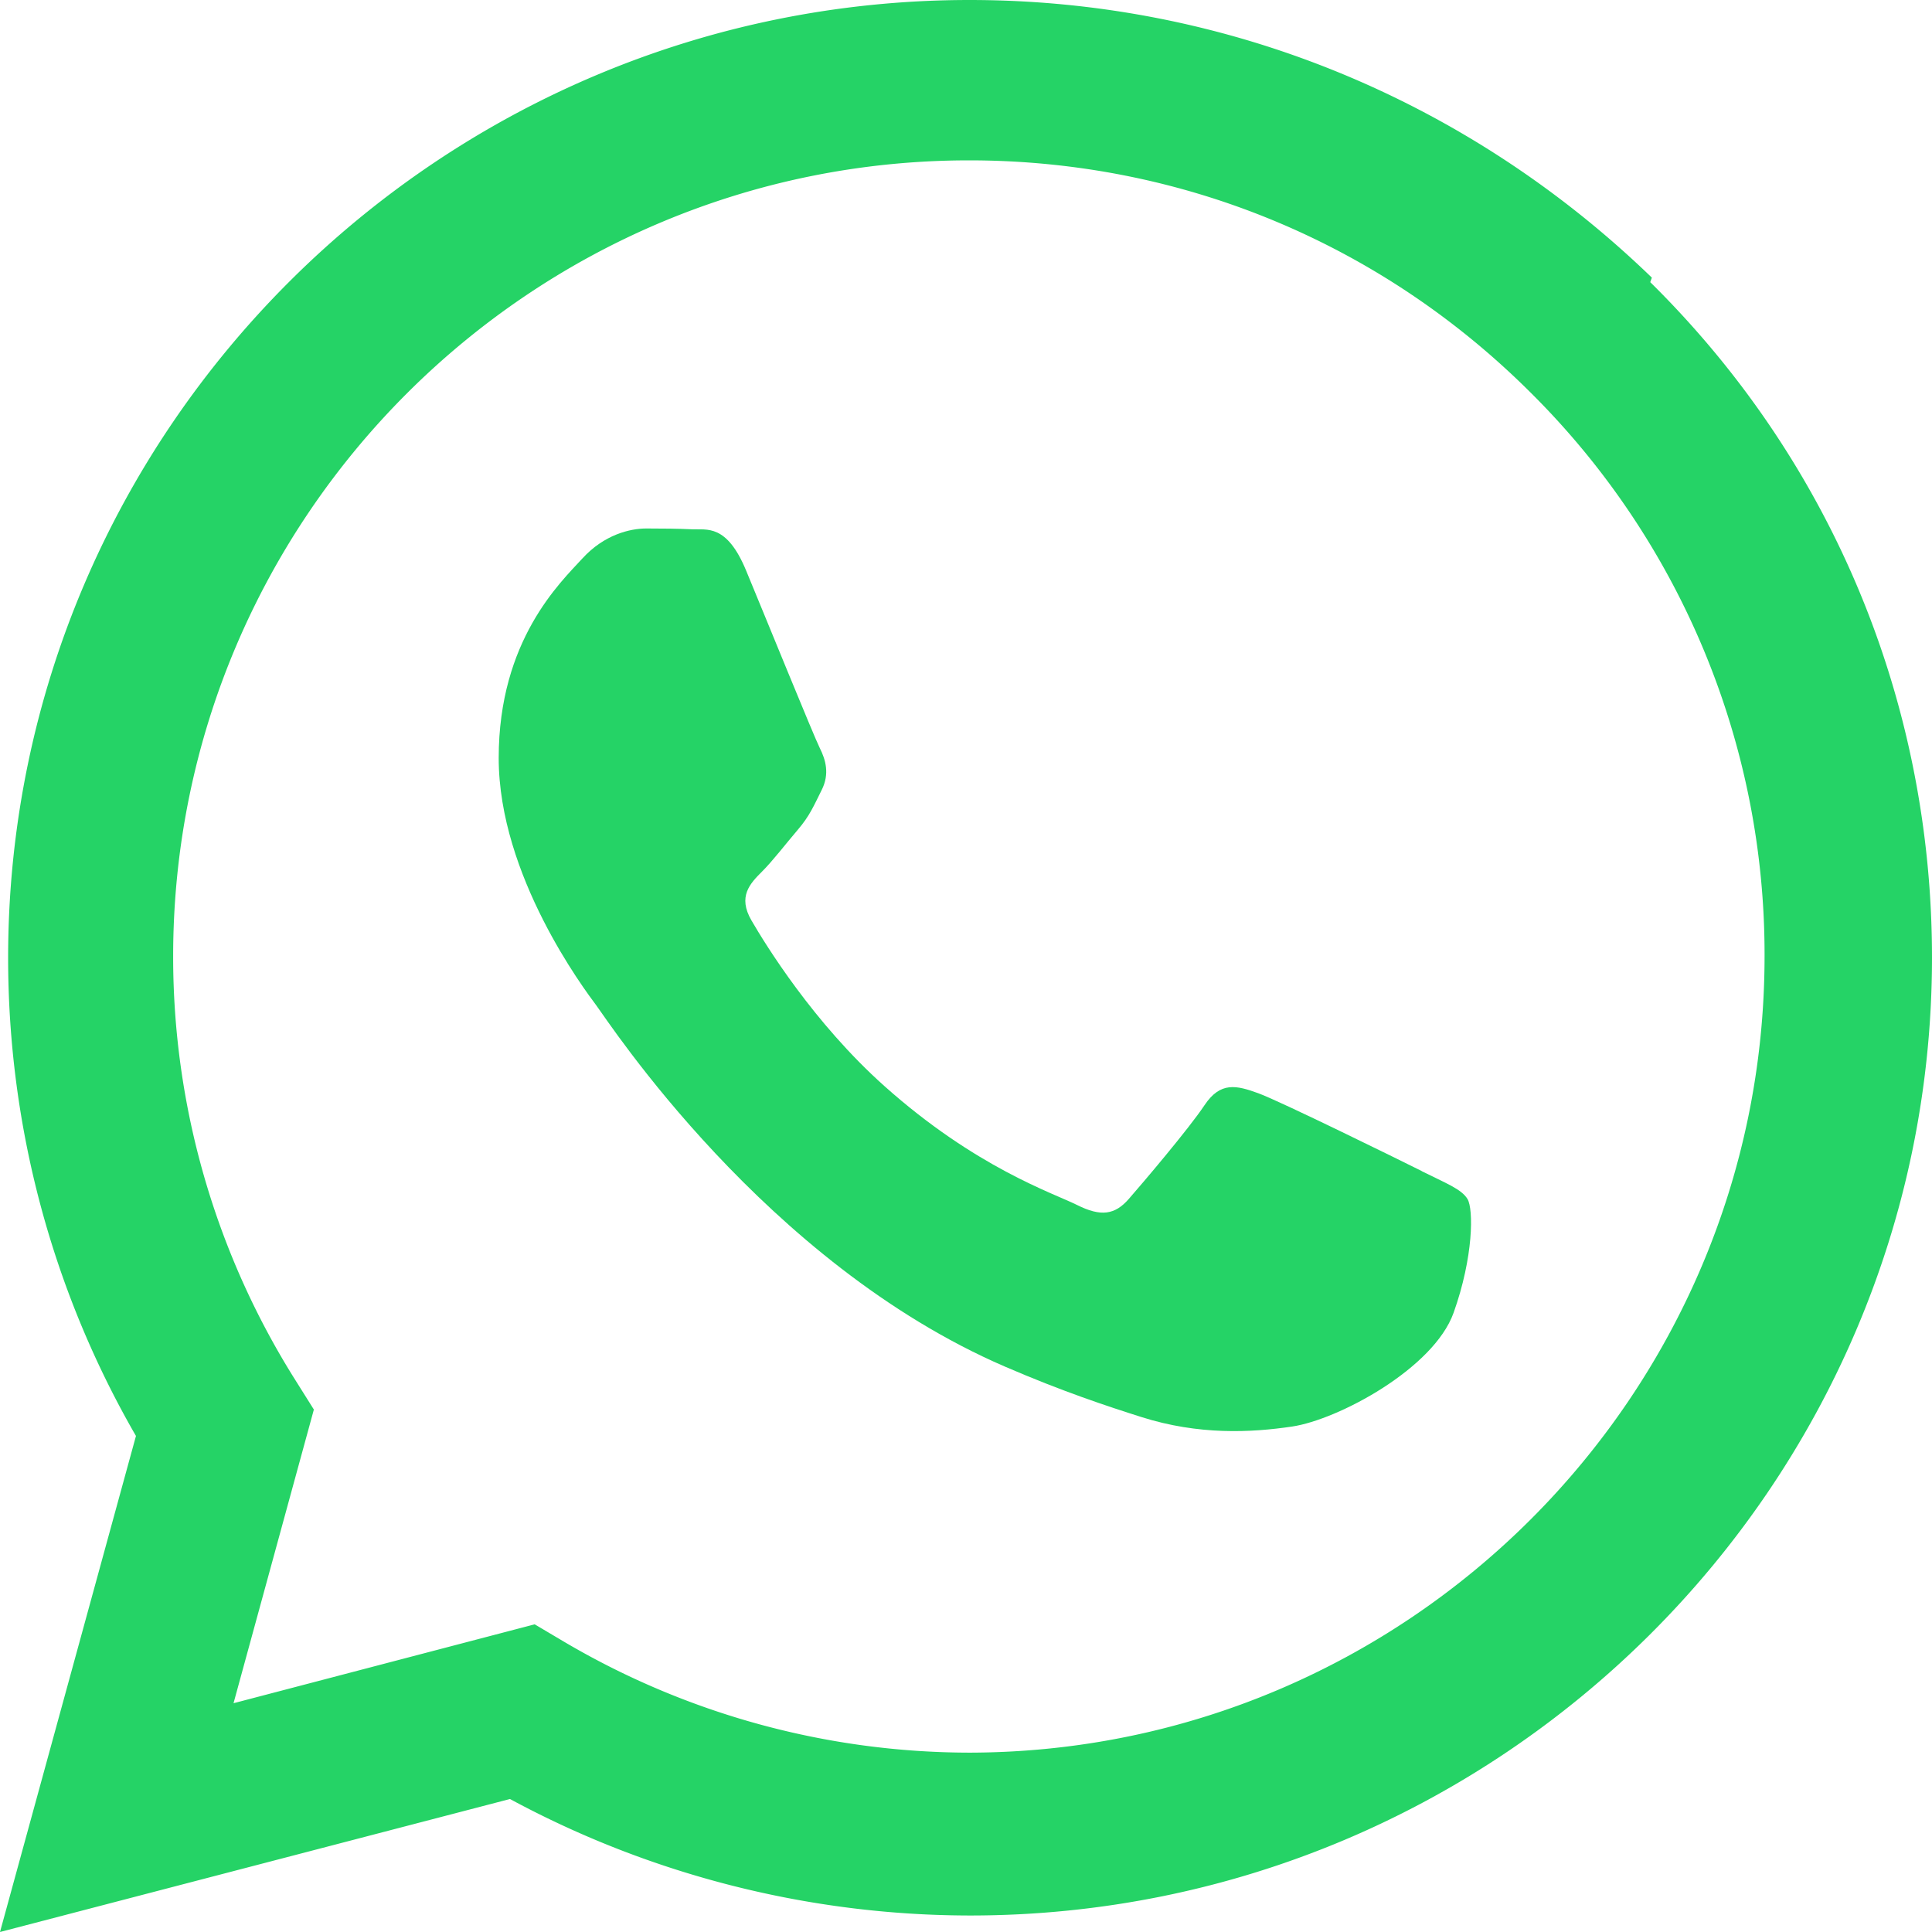 <svg xmlns="http://www.w3.org/2000/svg" width="24" height="24" viewBox="0 0 24 24" fill="none">
<path d="M20.52 3.449C18.24 1.245 15.24 0 12.045 0C5.463 0 .104 5.334.101 11.893c-.001 2.096.547 4.142 1.588 5.945L0 24l6.335-1.652c1.746.943 3.71 1.444 5.71 1.447h.006c6.585 0 11.946-5.336 11.949-11.896 0-3.176-1.24-6.165-3.5-8.394zm-8.475 18.323h-.005c-1.774-.003-3.513-.48-5.037-1.38l-.361-.214-3.741.98.998-3.648-.235-.374a9.86 9.86 0 01-1.513-5.26c.002-5.45 4.436-9.884 9.888-9.884 2.64 0 5.122 1.03 6.988 2.898a9.825 9.825 0 012.893 6.994c-.003 5.45-4.437 9.885-9.888 9.888z" fill="#25d366"/>
<path d="M17.663 14.548c-.297-.148-1.758-.867-2.031-.967-.272-.099-.471-.148-.669.148-.198.297-.768.967-.941 1.165-.173.198-.347.223-.644.074-.297-.148-1.255-.462-2.39-1.475-.883-.788-1.48-1.761-1.653-2.059-.173-.297-.018-.458.13-.606.134-.133.297-.347.446-.521.148-.173.198-.297.297-.495.099-.198.05-.372-.025-.521-.074-.148-.669-1.612-.916-2.207-.241-.579-.487-.5-.669-.509-.173-.008-.372-.01-.57-.01-.198 0-.521.074-.793.372-.272.297-1.04 1.016-1.04 2.479 0 1.462 1.065 2.875 1.213 3.074.149.198 2.096 3.2 5.077 4.487.709.306 1.262.489 1.694.626.712.226 1.36.194 1.872.118.571-.085 1.758-.719 2.006-1.413.248-.694.248-1.289.173-1.413-.074-.124-.272-.198-.57-.347z" fill="#25d366"/>
</svg>
